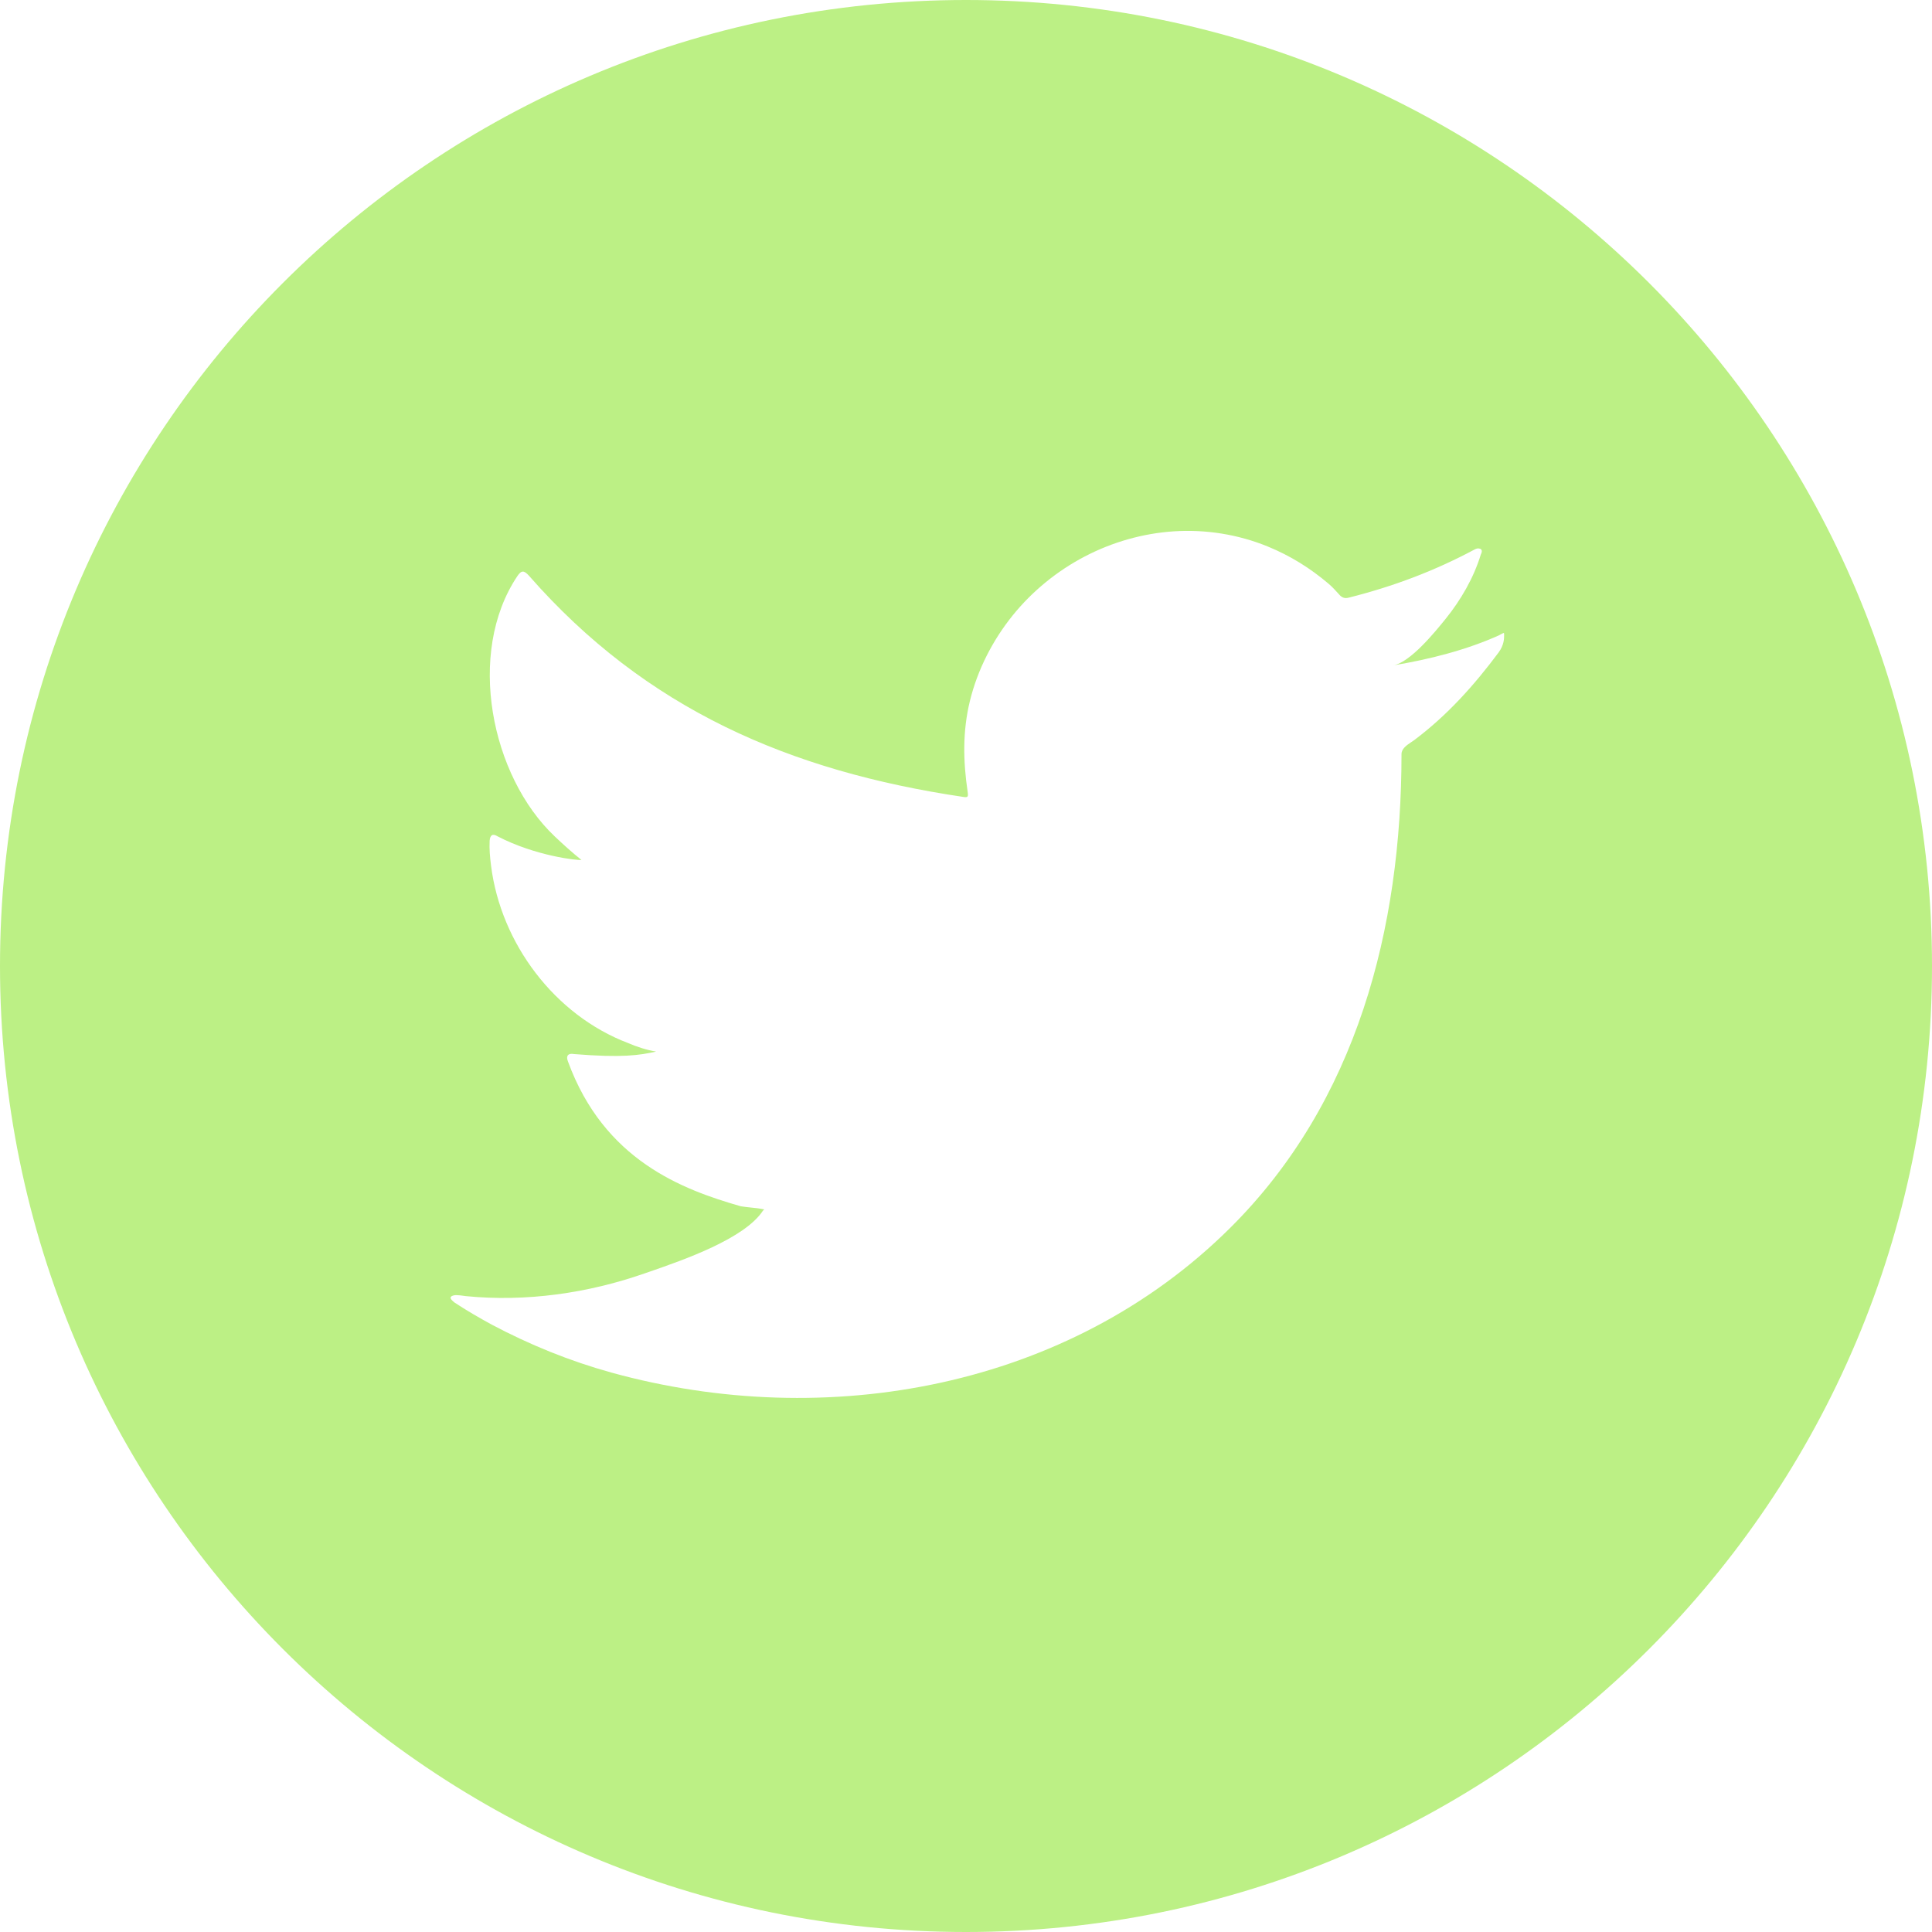 <?xml version="1.0" encoding="UTF-8"?> <svg xmlns="http://www.w3.org/2000/svg" width="48" height="48" viewBox="0 0 48 48" fill="none"> <path fill-rule="evenodd" clip-rule="evenodd" d="M48 24C48 37.255 37.255 48 24 48C10.745 48 0 37.255 0 24C0 10.745 10.745 0 24 0C37.255 0 48 10.745 48 24ZM34.614 16.531C35.508 16.383 36.427 16.152 37.259 15.777L37.263 15.771C37.287 15.759 37.306 15.75 37.321 15.742C37.369 15.718 37.369 15.718 37.369 15.771V15.795C37.369 15.86 37.369 16.025 37.232 16.211C36.619 17.033 35.959 17.769 35.14 18.385C35.117 18.402 35.091 18.42 35.064 18.437C34.951 18.513 34.82 18.6 34.82 18.736C34.82 23.057 33.716 27.375 30.564 30.506C26.553 34.493 20.532 35.577 15.189 34.101C14.157 33.815 13.166 33.413 12.217 32.91C11.904 32.739 11.594 32.56 11.291 32.36C11.216 32.298 11.157 32.243 11.223 32.202C11.288 32.171 11.34 32.167 11.577 32.202C13.07 32.35 14.611 32.13 16.025 31.634C16.067 31.619 16.112 31.604 16.159 31.588C16.98 31.303 18.497 30.776 18.953 30.082C18.958 30.074 18.964 30.07 18.97 30.065C18.976 30.061 18.982 30.057 18.988 30.048C18.877 30.023 18.767 30.012 18.657 30.001C18.572 29.992 18.487 29.984 18.403 29.969C16.951 29.553 15.01 28.827 14.113 26.377C14.054 26.233 14.113 26.16 14.26 26.188C15.454 26.284 15.884 26.219 16.301 26.126C16.067 26.088 15.826 26.009 15.609 25.916C13.779 25.221 12.444 23.439 12.2 21.509C12.172 21.285 12.155 21.096 12.165 20.89C12.176 20.745 12.238 20.701 12.365 20.78C13.304 21.268 14.36 21.382 14.446 21.365C14.212 21.179 13.992 20.979 13.782 20.78C12.196 19.28 11.58 16.221 12.85 14.319C12.953 14.164 13.018 14.164 13.146 14.308C16.046 17.615 19.62 19.159 23.931 19.799C24.048 19.817 24.059 19.799 24.041 19.672C23.928 18.912 23.914 18.169 24.096 17.419C24.286 16.641 24.661 15.908 25.163 15.286C25.651 14.683 26.264 14.185 26.948 13.827C27.633 13.469 28.39 13.252 29.161 13.201C29.955 13.149 30.757 13.276 31.493 13.576C32.054 13.806 32.549 14.112 33.014 14.508C33.107 14.588 33.191 14.681 33.281 14.781L33.289 14.79C33.348 14.849 33.413 14.873 33.506 14.849C34.607 14.573 35.642 14.185 36.643 13.648C36.688 13.627 36.726 13.614 36.785 13.638C36.833 13.672 36.815 13.73 36.791 13.775C36.612 14.36 36.296 14.904 35.914 15.378L35.909 15.384C35.655 15.698 35.038 16.459 34.614 16.531Z" fill="#BCF085"></path> </svg> 
